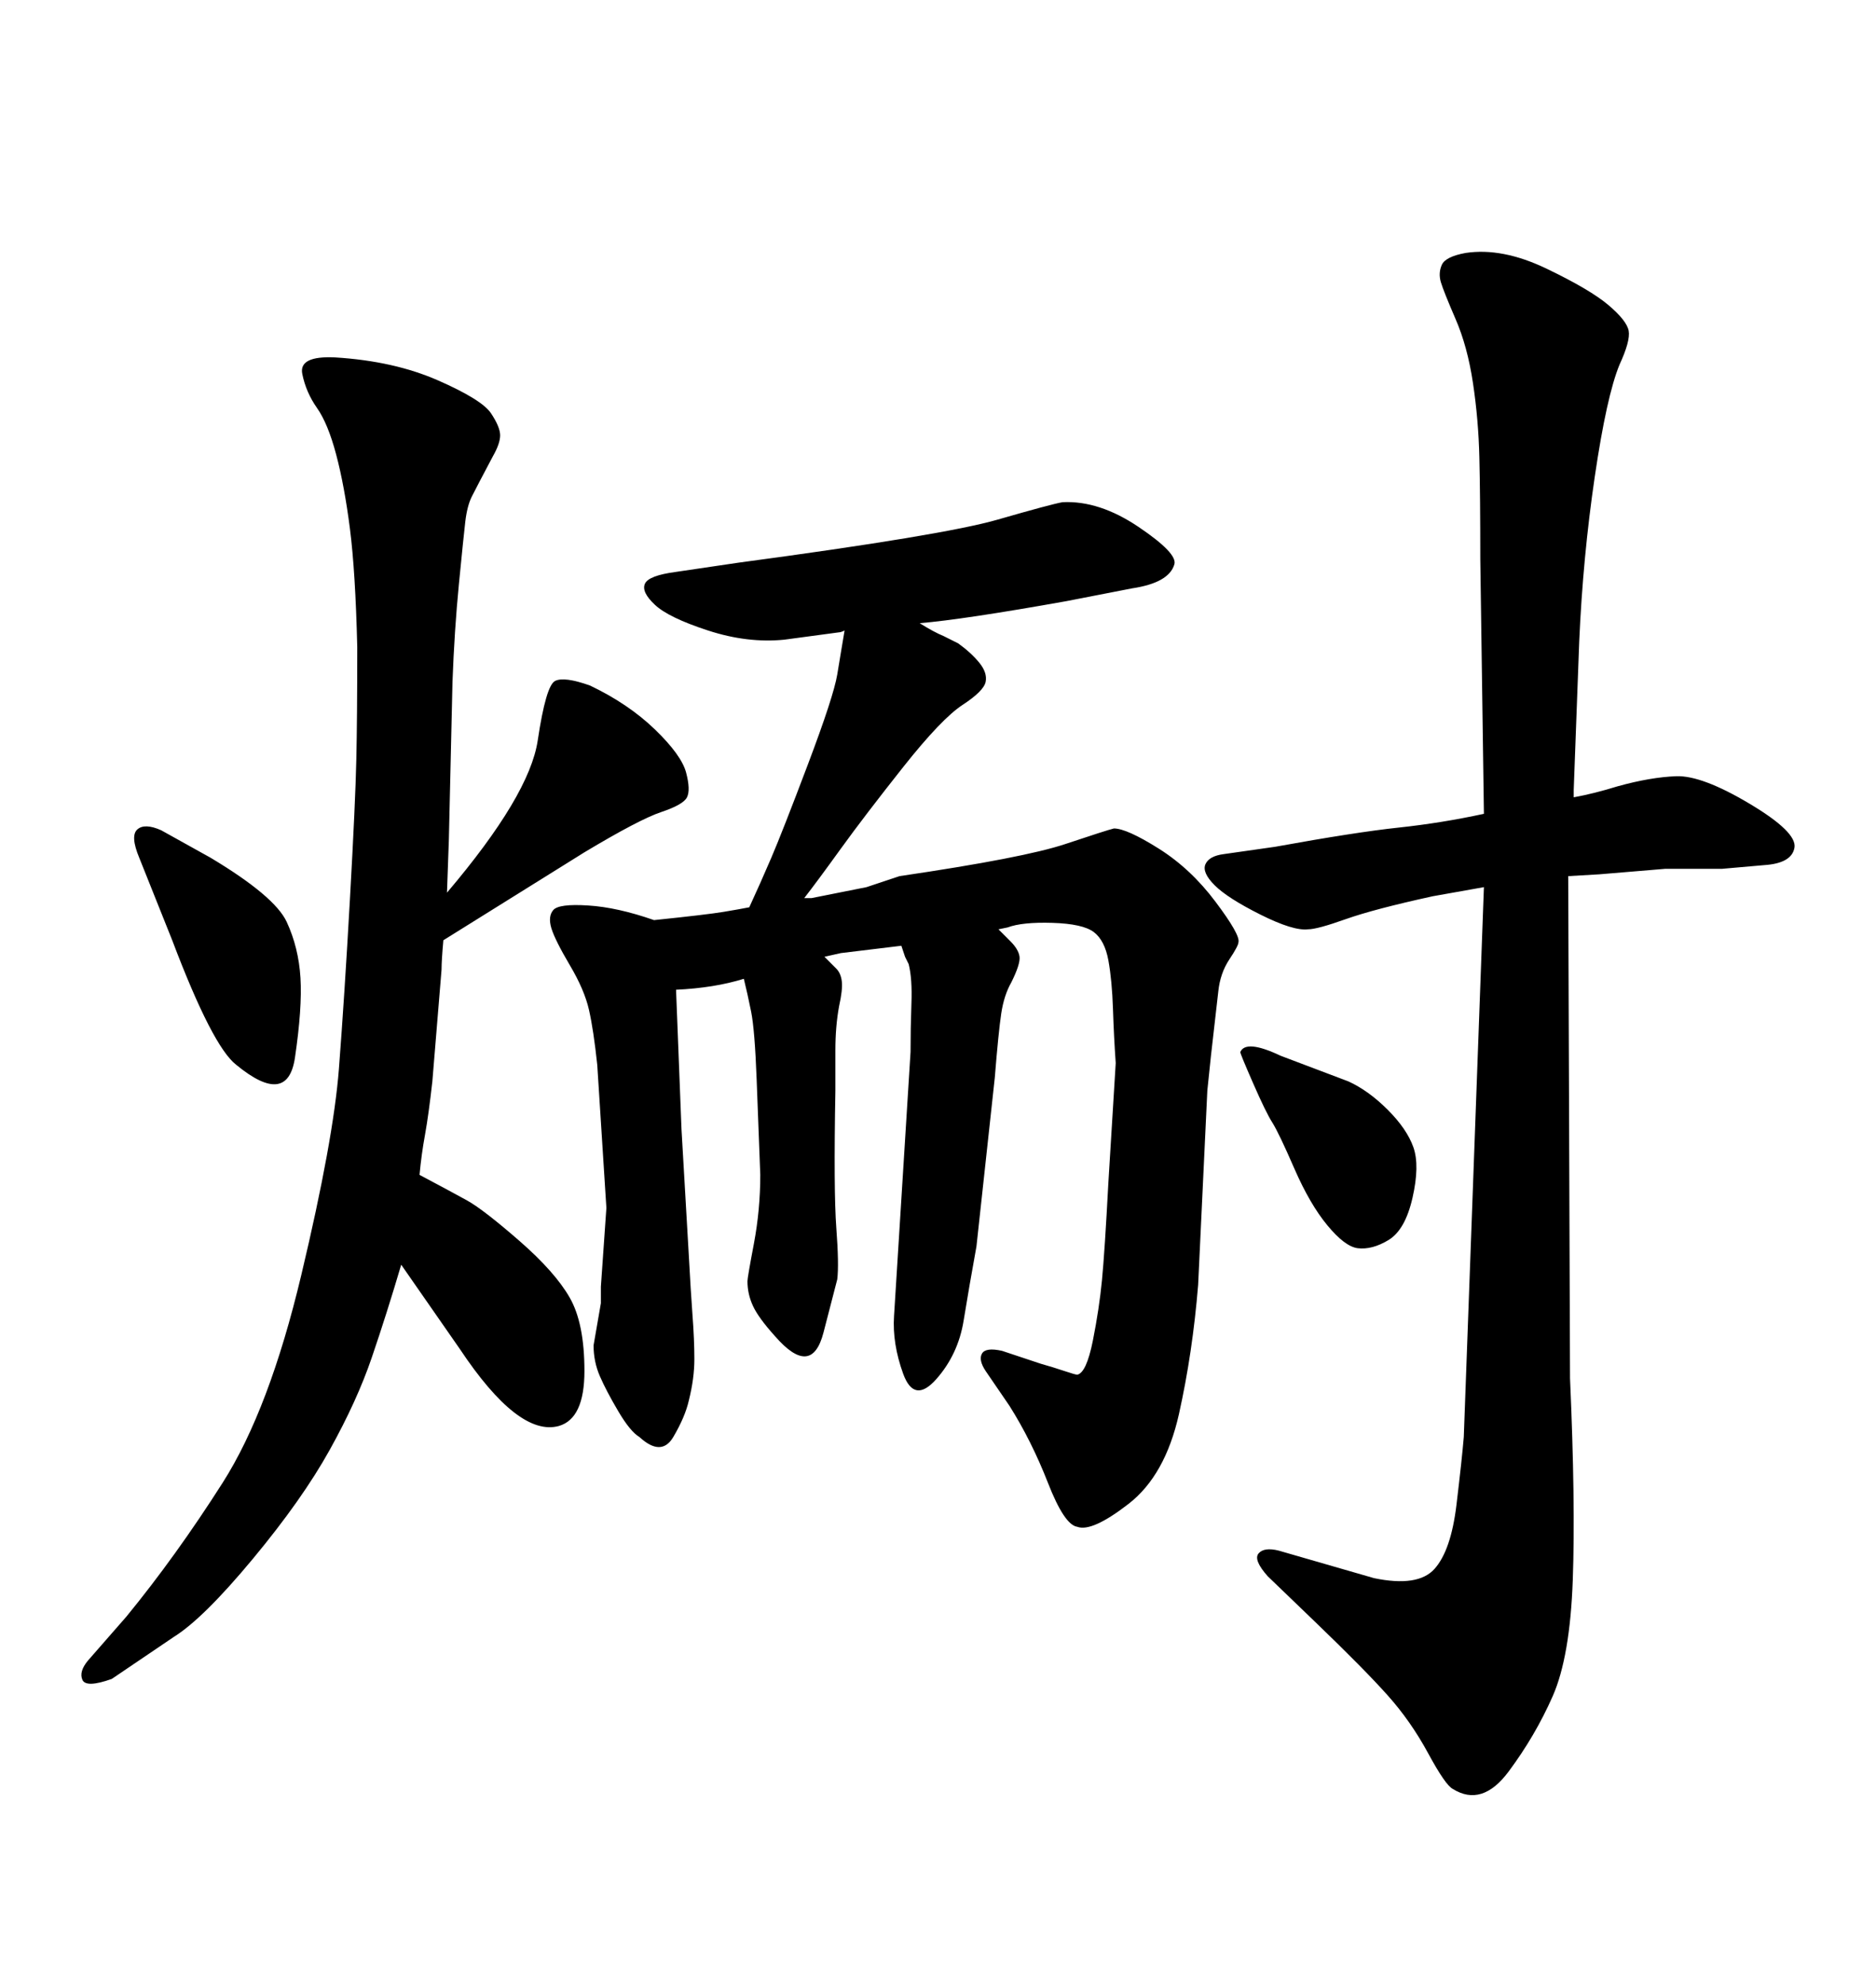 <svg xmlns="http://www.w3.org/2000/svg" xmlns:xlink="http://www.w3.org/1999/xlink" width="300" height="317.285"><path d="M193.07 174.32L191.60 205.37Q190.72 216.21 188.53 226.03Q186.33 235.84 180.47 240.38Q174.61 244.92 172.27 244.04L172.27 244.04Q170.21 243.75 167.58 237.01Q164.94 230.27 161.43 224.71L161.43 224.71L157.62 219.14Q156.45 217.38 157.03 216.36Q157.62 215.33 160.25 215.92L160.25 215.92L166.41 217.97Q168.46 218.55 170.21 219.14Q171.97 219.73 172.27 219.73L172.27 219.73Q173.73 219.43 174.76 214.31Q175.78 209.18 176.22 204.64Q176.66 200.10 177.25 188.96L177.25 188.96L178.42 169.92Q178.13 165.82 177.98 161.28Q177.83 156.74 177.25 153.52Q176.66 150.29 174.90 148.97Q173.14 147.66 168.31 147.51Q163.48 147.36 161.13 148.24L161.13 148.24L159.67 148.54Q160.25 149.12 161.57 150.44Q162.89 151.76 163.04 152.93Q163.18 154.10 161.72 157.03L161.72 157.03Q160.55 159.08 160.11 162.01Q159.67 164.94 159.08 172.27L159.08 172.27L156.15 199.22Q154.98 205.66 154.10 211.08Q153.22 216.50 149.71 220.46Q146.19 224.41 144.43 219.58Q142.68 214.75 142.97 210.35L142.97 210.35L145.61 168.16Q145.61 164.36 145.75 160.40Q145.90 156.45 145.31 154.10L145.31 154.10L144.73 152.93L144.14 151.17L134.47 152.34L131.84 152.93Q133.01 154.10 133.74 154.83Q134.47 155.57 134.62 156.88Q134.77 158.20 134.18 160.84L134.18 160.84Q133.59 164.06 133.59 167.87L133.59 167.87L133.59 174.32Q133.30 190.43 133.74 196.29Q134.18 202.15 133.89 204.49L133.89 204.49Q133.59 205.66 131.69 212.99Q129.79 220.31 123.93 213.57L123.93 213.57Q121.29 210.64 120.41 208.74Q119.53 206.84 119.53 204.79L119.53 204.79Q119.53 204.20 120.56 198.78Q121.58 193.36 121.58 187.79L121.58 187.79L121.00 172.56Q120.70 164.65 120.12 161.72Q119.53 158.79 118.95 156.45L118.95 156.45Q114.26 157.91 108.11 158.20L108.11 158.20L108.98 180.47Q109.86 195.41 110.16 200.83Q110.45 206.25 110.74 210.21Q111.04 214.16 111.04 217.24Q111.04 220.31 110.16 223.83L110.16 223.83Q109.57 226.46 107.67 229.69Q105.76 232.91 102.25 229.69L102.25 229.69Q100.78 228.81 98.88 225.59Q96.97 222.36 95.95 220.02Q94.92 217.68 94.92 215.04L94.92 215.04L96.09 208.30Q96.09 207.71 96.09 205.66L96.09 205.66L96.97 193.07L95.51 170.21Q94.92 164.65 94.19 161.43Q93.46 158.20 91.11 154.25Q88.77 150.29 88.18 148.39Q87.60 146.48 88.48 145.46Q89.36 144.43 94.04 144.73Q98.73 145.02 104.59 147.07L104.59 147.07Q113.09 146.19 115.72 145.75Q118.36 145.31 119.82 145.02L119.82 145.02Q121.58 141.21 123.34 137.11Q125.10 133.01 129.20 122.17Q133.30 111.33 133.89 107.81L133.89 107.81L134.47 104.30L135.06 100.78Q134.47 101.07 134.18 101.07L134.18 101.07L125.39 102.25Q119.53 102.83 113.23 100.78Q106.93 98.73 104.74 96.68Q102.54 94.63 103.13 93.31Q103.71 91.99 108.11 91.41L108.11 91.41L118.07 89.94Q150.88 85.55 159.52 83.06Q168.16 80.57 169.92 80.27L169.92 80.27Q175.78 79.98 182.08 84.23Q188.38 88.48 187.79 90.23L187.79 90.23Q186.91 93.16 181.05 94.04L181.05 94.04L170.51 96.09Q154.10 99.02 147.07 99.61L147.07 99.61Q149.41 101.07 150.88 101.66L150.88 101.66L153.22 102.83Q155.27 104.30 156.59 105.91Q157.91 107.52 157.62 108.98Q157.32 110.45 153.96 112.65Q150.59 114.84 144.43 122.61Q138.28 130.37 134.47 135.64Q130.66 140.92 128.61 143.55L128.61 143.55L129.79 143.55L138.57 141.80L143.85 140.04Q163.77 137.11 170.36 134.91Q176.95 132.71 178.13 132.42L178.13 132.42Q180.18 132.42 185.30 135.64Q190.43 138.87 194.38 144.14Q198.34 149.41 198.05 150.59L198.05 150.59Q198.05 151.17 196.58 153.37Q195.12 155.57 194.82 158.50L194.82 158.50L193.65 168.75L193.07 174.32ZM198.34 168.16L198.34 168.16Q199.22 166.11 204.79 168.75L204.79 168.75L215.63 172.85Q218.85 174.32 221.92 177.39Q225 180.47 226.03 183.40Q227.05 186.33 225.88 191.46Q224.71 196.58 222.07 198.19Q219.43 199.80 217.09 199.51L217.09 199.51Q215.04 199.22 212.26 195.85Q209.47 192.48 206.98 186.77Q204.49 181.05 203.47 179.44Q202.44 177.83 200.39 173.14Q198.34 168.46 198.34 168.16ZM27.54 150.29L22.27 137.11Q20.80 133.59 21.97 132.57Q23.14 131.54 25.78 132.71L25.78 132.71L33.69 137.11Q43.95 143.26 45.85 147.36Q47.75 151.46 48.05 156.30Q48.34 161.13 47.17 169.04Q46.00 176.95 37.79 170.21L37.79 170.21Q33.98 167.29 27.54 150.29L27.54 150.29ZM67.09 187.79L67.09 187.79Q72.07 190.43 74.71 191.89Q77.34 193.36 83.06 198.34Q88.77 203.32 91.11 207.42Q93.46 211.52 93.46 219.14Q93.46 226.76 89.36 227.93L89.36 227.93Q82.91 229.69 73.54 215.63L73.54 215.63L68.85 208.89L64.16 202.15Q61.82 210.06 59.47 216.94Q57.13 223.83 52.73 231.74Q48.34 239.65 40.43 249.17Q32.52 258.69 27.83 261.62L27.83 261.62L17.87 268.36Q13.77 269.82 13.18 268.51Q12.60 267.19 14.06 265.43L14.06 265.43L20.21 258.40Q28.13 248.73 35.60 237.01Q43.07 225.29 48.19 203.76Q53.32 182.23 54.20 170.80Q55.08 159.38 55.96 143.70Q56.84 128.03 56.98 121.44Q57.13 114.84 57.13 103.42L57.13 103.42Q56.84 91.41 55.96 84.52Q55.08 77.64 53.76 72.66Q52.44 67.68 50.68 65.19Q48.93 62.70 48.34 59.77Q47.75 56.84 53.61 57.13L53.61 57.13Q62.99 57.71 70.02 60.79Q77.05 63.87 78.52 66.06Q79.98 68.26 79.98 69.58Q79.98 70.90 78.81 72.95L78.81 72.95Q76.17 77.93 75.44 79.39Q74.71 80.86 74.41 83.35Q74.12 85.84 73.39 93.31Q72.66 100.78 72.36 108.98L72.36 108.98L71.78 134.18L71.48 142.68Q84.67 127.15 85.99 118.36Q87.30 109.57 88.77 108.84Q90.23 108.11 94.34 109.57L94.34 109.57Q100.49 112.50 104.74 116.60Q108.98 120.70 109.72 123.49Q110.45 126.27 109.86 127.44L109.86 127.44Q109.28 128.61 105.76 129.79Q102.25 130.96 93.46 136.23L93.46 136.23L70.90 150.29Q70.61 153.52 70.61 154.98L70.61 154.98L69.14 172.85Q68.55 178.13 67.97 181.35Q67.38 184.57 67.09 187.79ZM250.78 140.04L250.78 140.04L251.07 220.31Q251.95 240.23 251.51 252.54Q251.07 264.84 248.29 271.14Q245.51 277.44 241.26 283.15Q237.01 288.87 232.32 285.94L232.32 285.94Q231.15 285.35 228.37 280.22Q225.59 275.10 221.92 271.00Q218.26 266.89 210.35 259.28L210.35 259.28L202.73 251.95Q200.39 249.32 201.27 248.29Q202.15 247.27 204.49 247.85L204.49 247.85L219.73 252.25Q226.76 253.71 229.39 250.78Q232.03 247.85 232.91 240.53Q233.79 233.20 234.08 229.69L234.08 229.69L237.30 141.80L229.10 143.26Q219.73 145.31 215.19 146.92Q210.64 148.54 209.18 148.54L209.18 148.54Q206.84 148.83 201.56 146.19Q196.29 143.55 194.24 141.50Q192.19 139.45 192.77 138.13Q193.36 136.82 195.70 136.52L195.70 136.52L203.91 135.35Q216.80 133.01 223.68 132.28Q230.57 131.54 237.30 130.08L237.30 130.08L236.72 89.36Q236.72 79.10 236.57 73.10Q236.43 67.09 235.55 61.23Q234.67 55.37 232.76 50.98Q230.86 46.58 230.42 45.12Q229.98 43.65 230.57 42.33Q231.15 41.02 234.38 40.43L234.38 40.43Q240.23 39.55 247.27 42.92Q254.30 46.29 257.23 48.78Q260.16 51.27 260.45 52.88Q260.74 54.49 258.98 58.30L258.98 58.30Q256.93 63.28 255.03 76.17Q253.13 89.06 252.54 102.54L252.54 102.54L251.66 126.27L251.66 127.44Q254.88 126.86 258.69 125.68L258.69 125.68Q263.96 124.22 268.07 124.07Q272.17 123.93 279.79 128.47Q287.40 133.01 286.96 135.50Q286.52 137.99 282.13 138.28L282.13 138.28L275.39 138.87Q269.24 138.87 266.31 138.87L266.31 138.87L255.76 139.75L250.78 140.04Z"/></svg>
